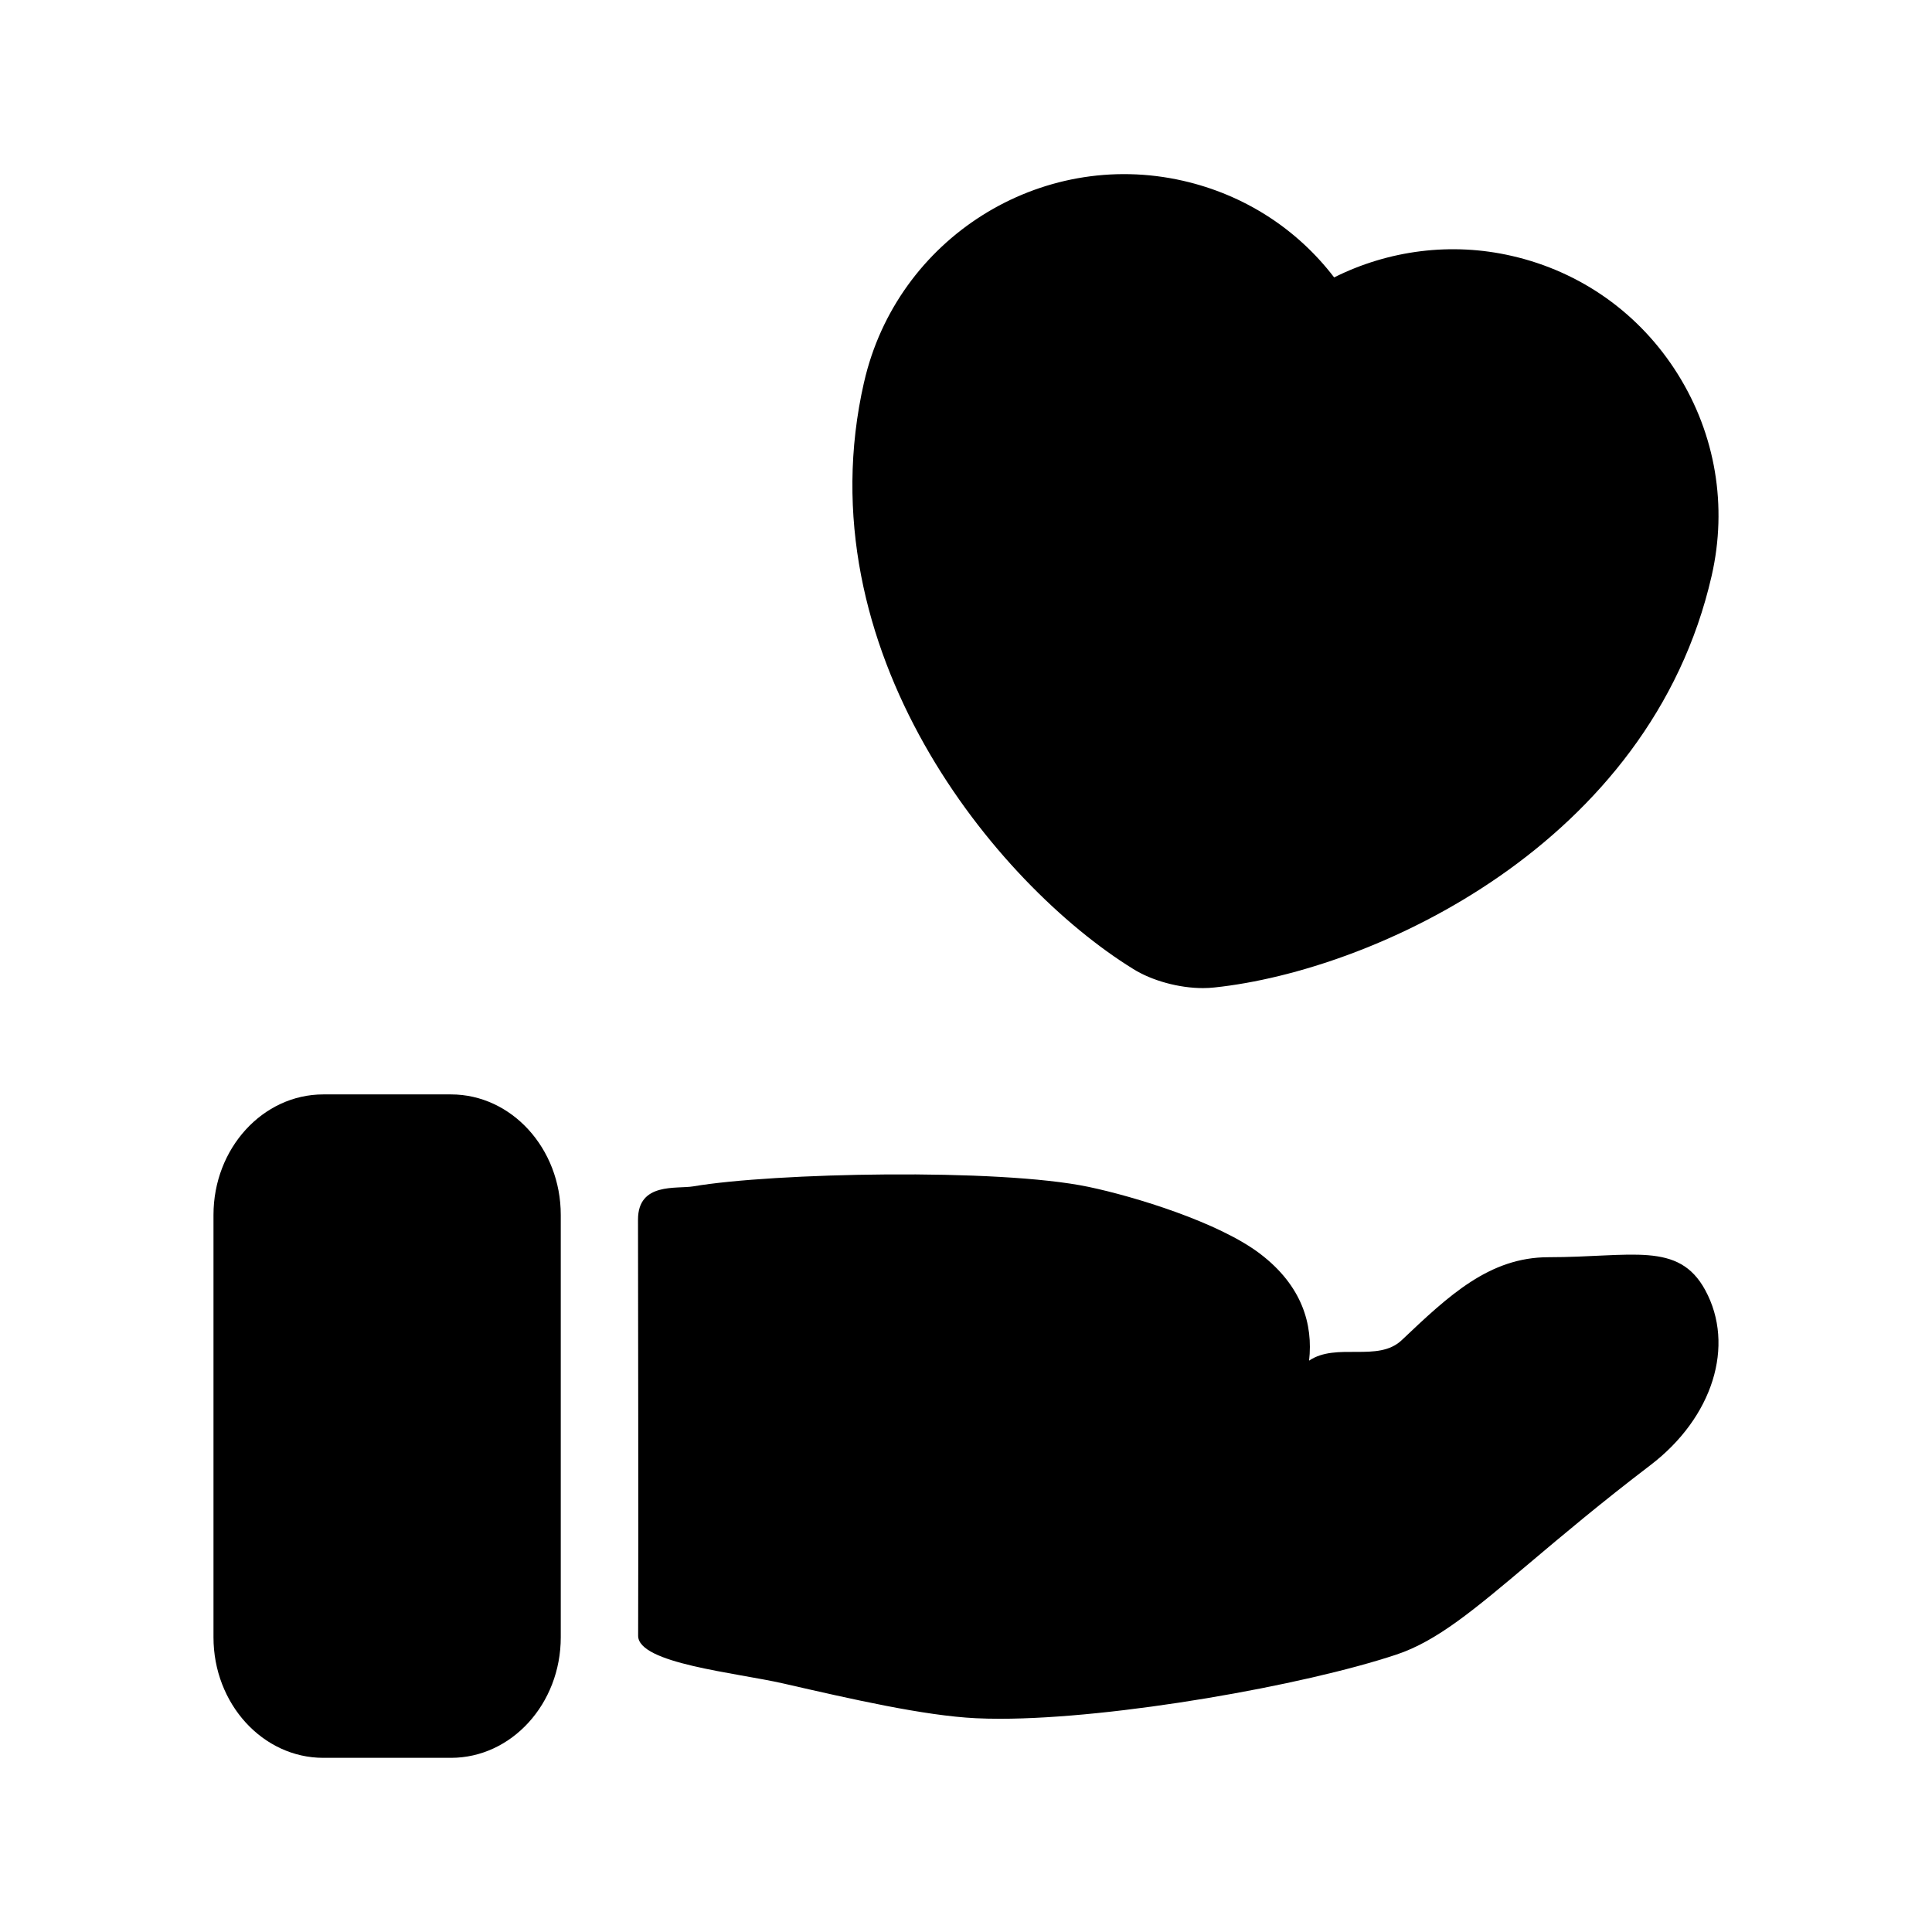 <?xml version="1.0" encoding="UTF-8"?>
<!-- Uploaded to: SVG Repo, www.svgrepo.com, Generator: SVG Repo Mixer Tools -->
<svg fill="#000000" width="800px" height="800px" version="1.1" viewBox="144 144 512 512" xmlns="http://www.w3.org/2000/svg">
 <path d="m372.99 245.27c8.688-38.082 46.652-62.012 84.562-53.355 16.227 3.711 30.188 12.758 40.008 25.602 14.426-7.219 31.082-9.383 47.062-5.703 18.375 4.195 34.008 15.332 44.02 31.359 10 16.008 13.184 34.98 8.961 53.43-16.246 71.09-89.414 104.63-131.79 109.09-0.973 0.105-1.992 0.164-3.031 0.164-6.285 0-13.52-1.945-18.535-5.109-36.117-22.332-87.516-84.363-71.262-155.48zm-109.48 188.76h-33.836c-16.047 0-29.098 14.32-29.098 31.93v111.95c0 17.609 13.051 31.934 29.098 31.934h33.836c16.047 0 29.098-14.32 29.098-31.934v-111.95c0-17.609-13.051-31.93-29.098-31.93zm290.85 43.145c-15.684 0-26.441 10.195-38.902 21.992-6.285 5.953-17.266 0.504-24.535 5.418 1.086-9.59-1.84-19.828-12.965-28.309-10.918-8.32-33.207-15.172-45.527-17.75-23.902-5-83.59-3.723-104.7-0.129-4.406 0.746-14.652-1.152-14.652 8.809 0 11.387 0.145 87.508 0.035 110.27-0.035 7.363 25.875 9.781 38.508 12.672 18.297 4.191 37.215 8.516 50.98 9.199 2.012 0.094 4.148 0.145 6.387 0.145 30.465 0 80.426-8.801 105.1-17.02 10.754-3.582 20.539-11.836 35.355-24.324 8.531-7.191 18.887-15.926 31.922-25.859 16.551-12.621 22.531-31.695 14.539-46.395-7.078-13.035-19.5-8.719-41.543-8.719z"/>
</svg>